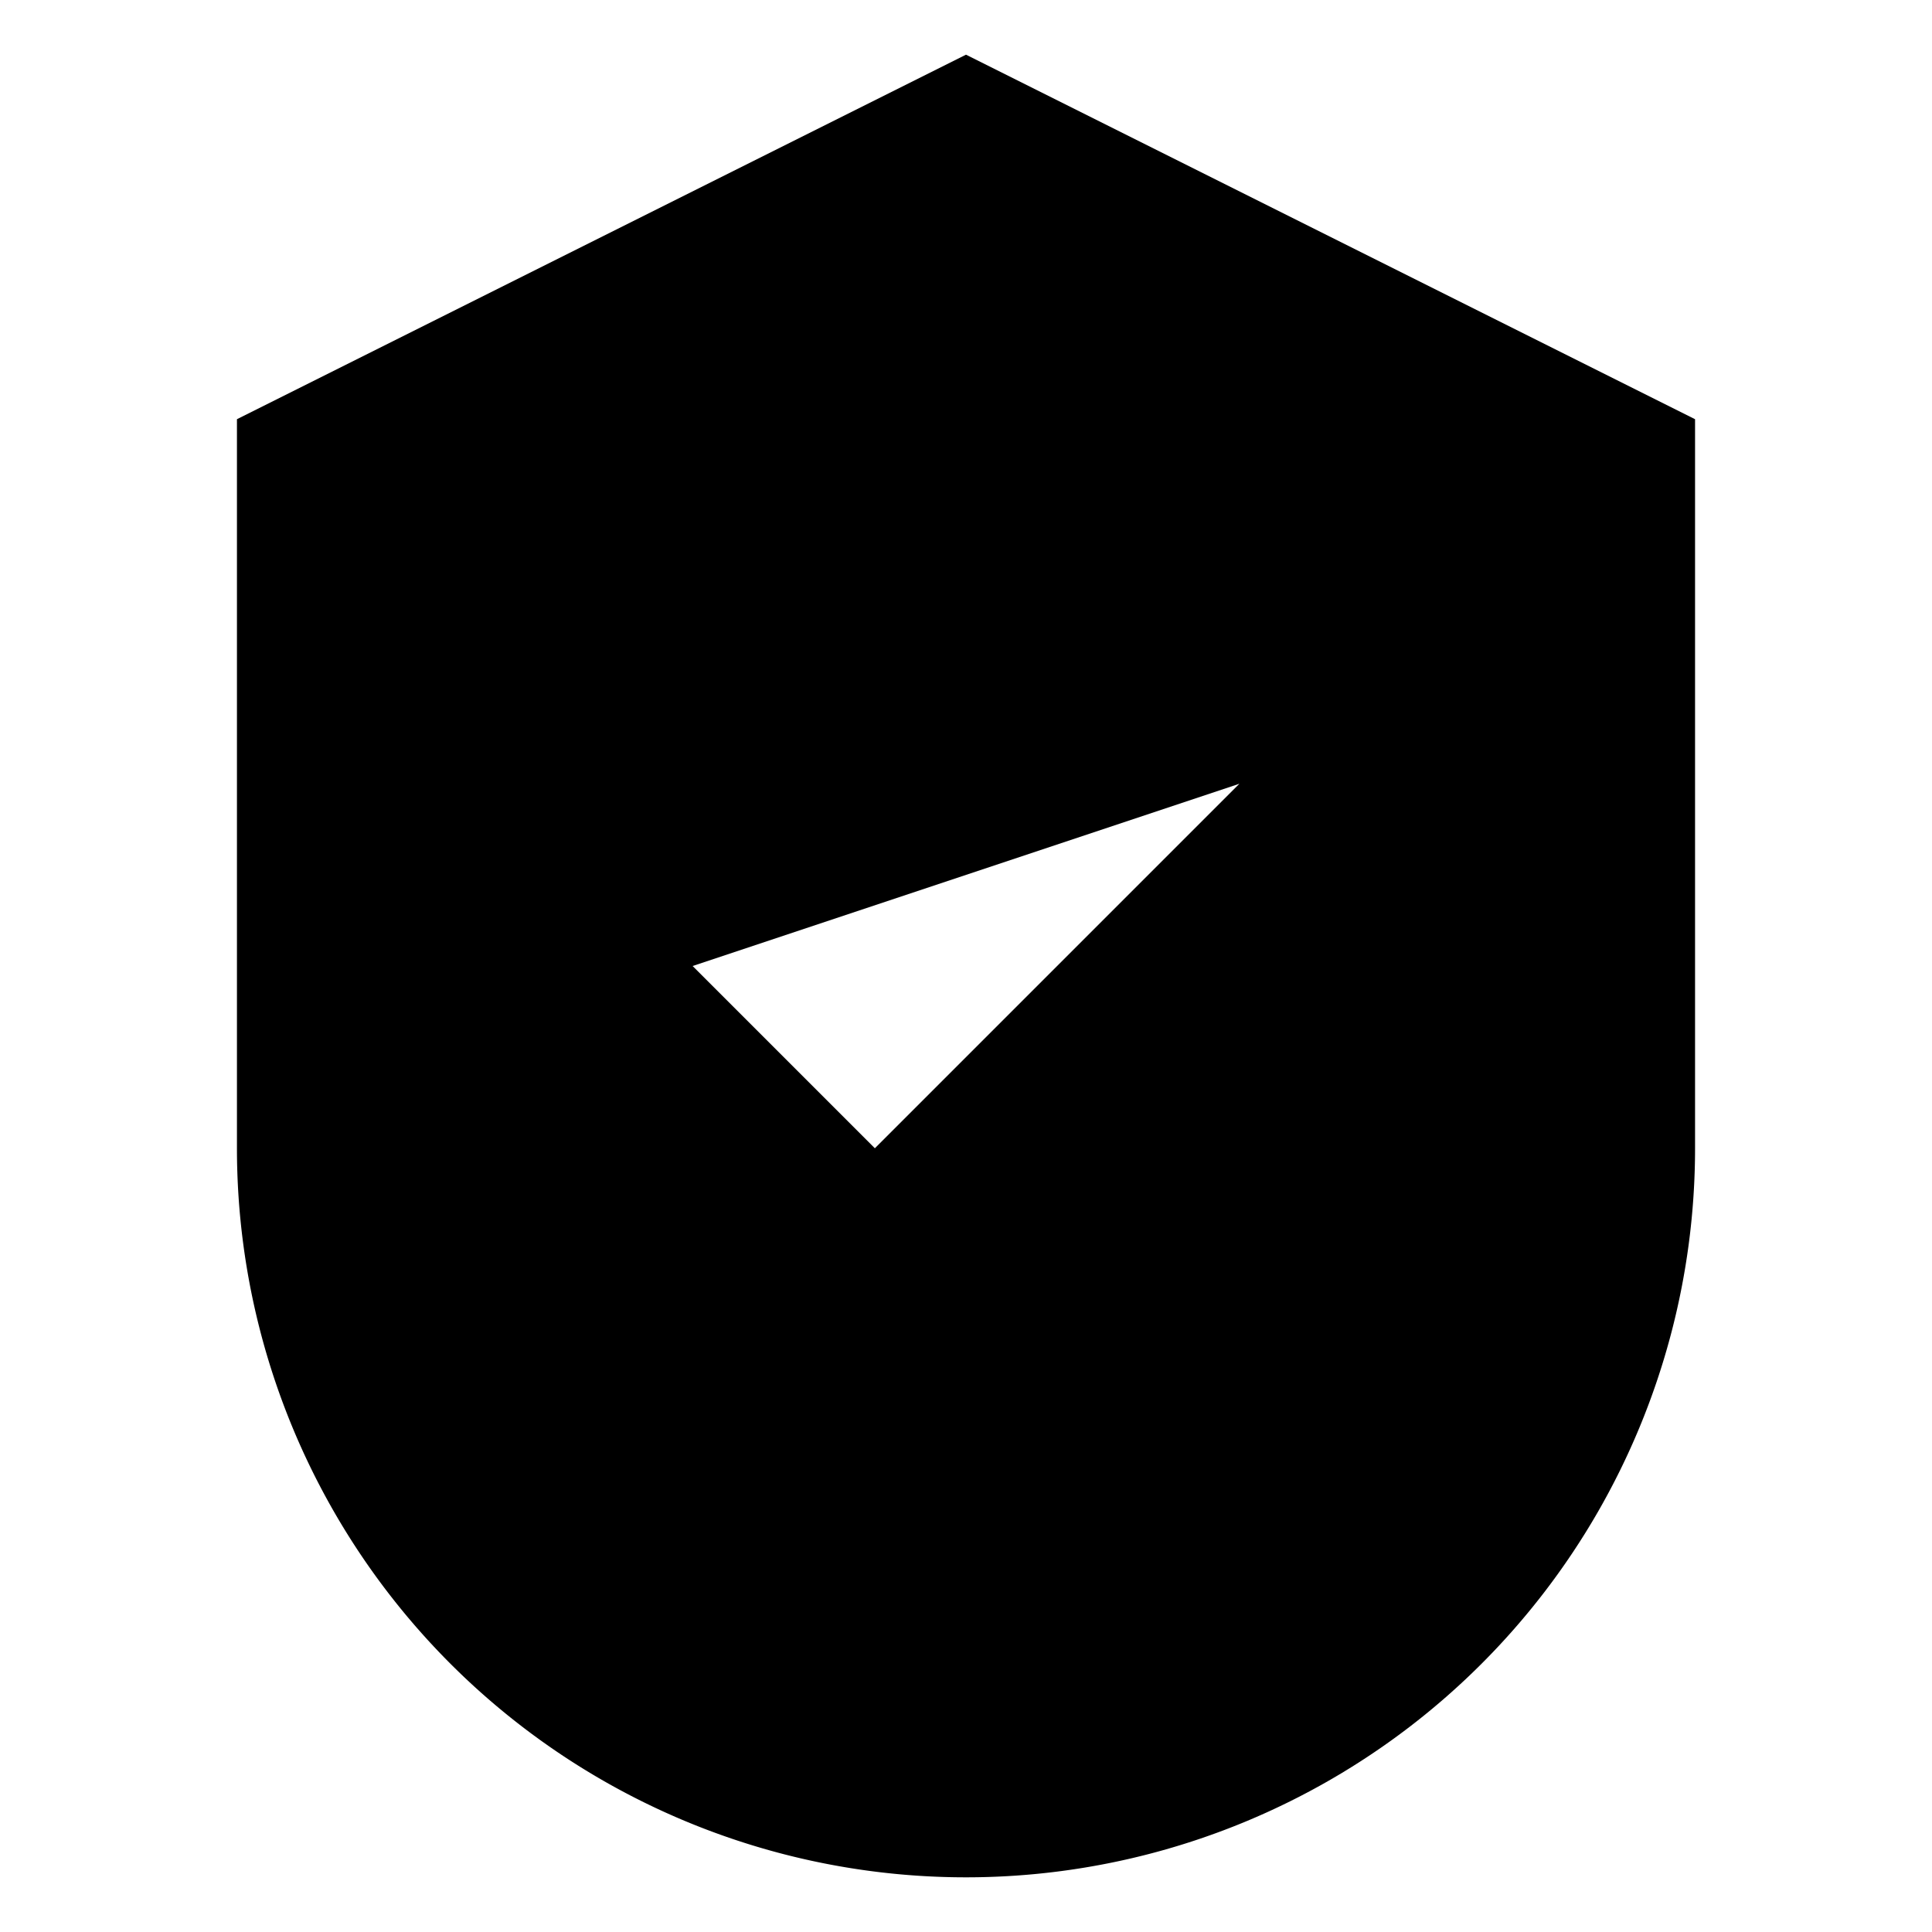 <svg class="icon icon-comment" viewBox="0 0 106 106" xmlns="http://www.w3.org/2000/svg" xmlns:xlink="http://www.w3.org/1999/xlink">
	<path transform="translate(3 3)" d="
		M10 60 V 20 L 50 0 L 90 20 V 60 A 40 40 0 0 1 50 100 A 40 40 0 0 1 10 60 M35 50 L 45 60 L 65 40">
	</path>
</svg>